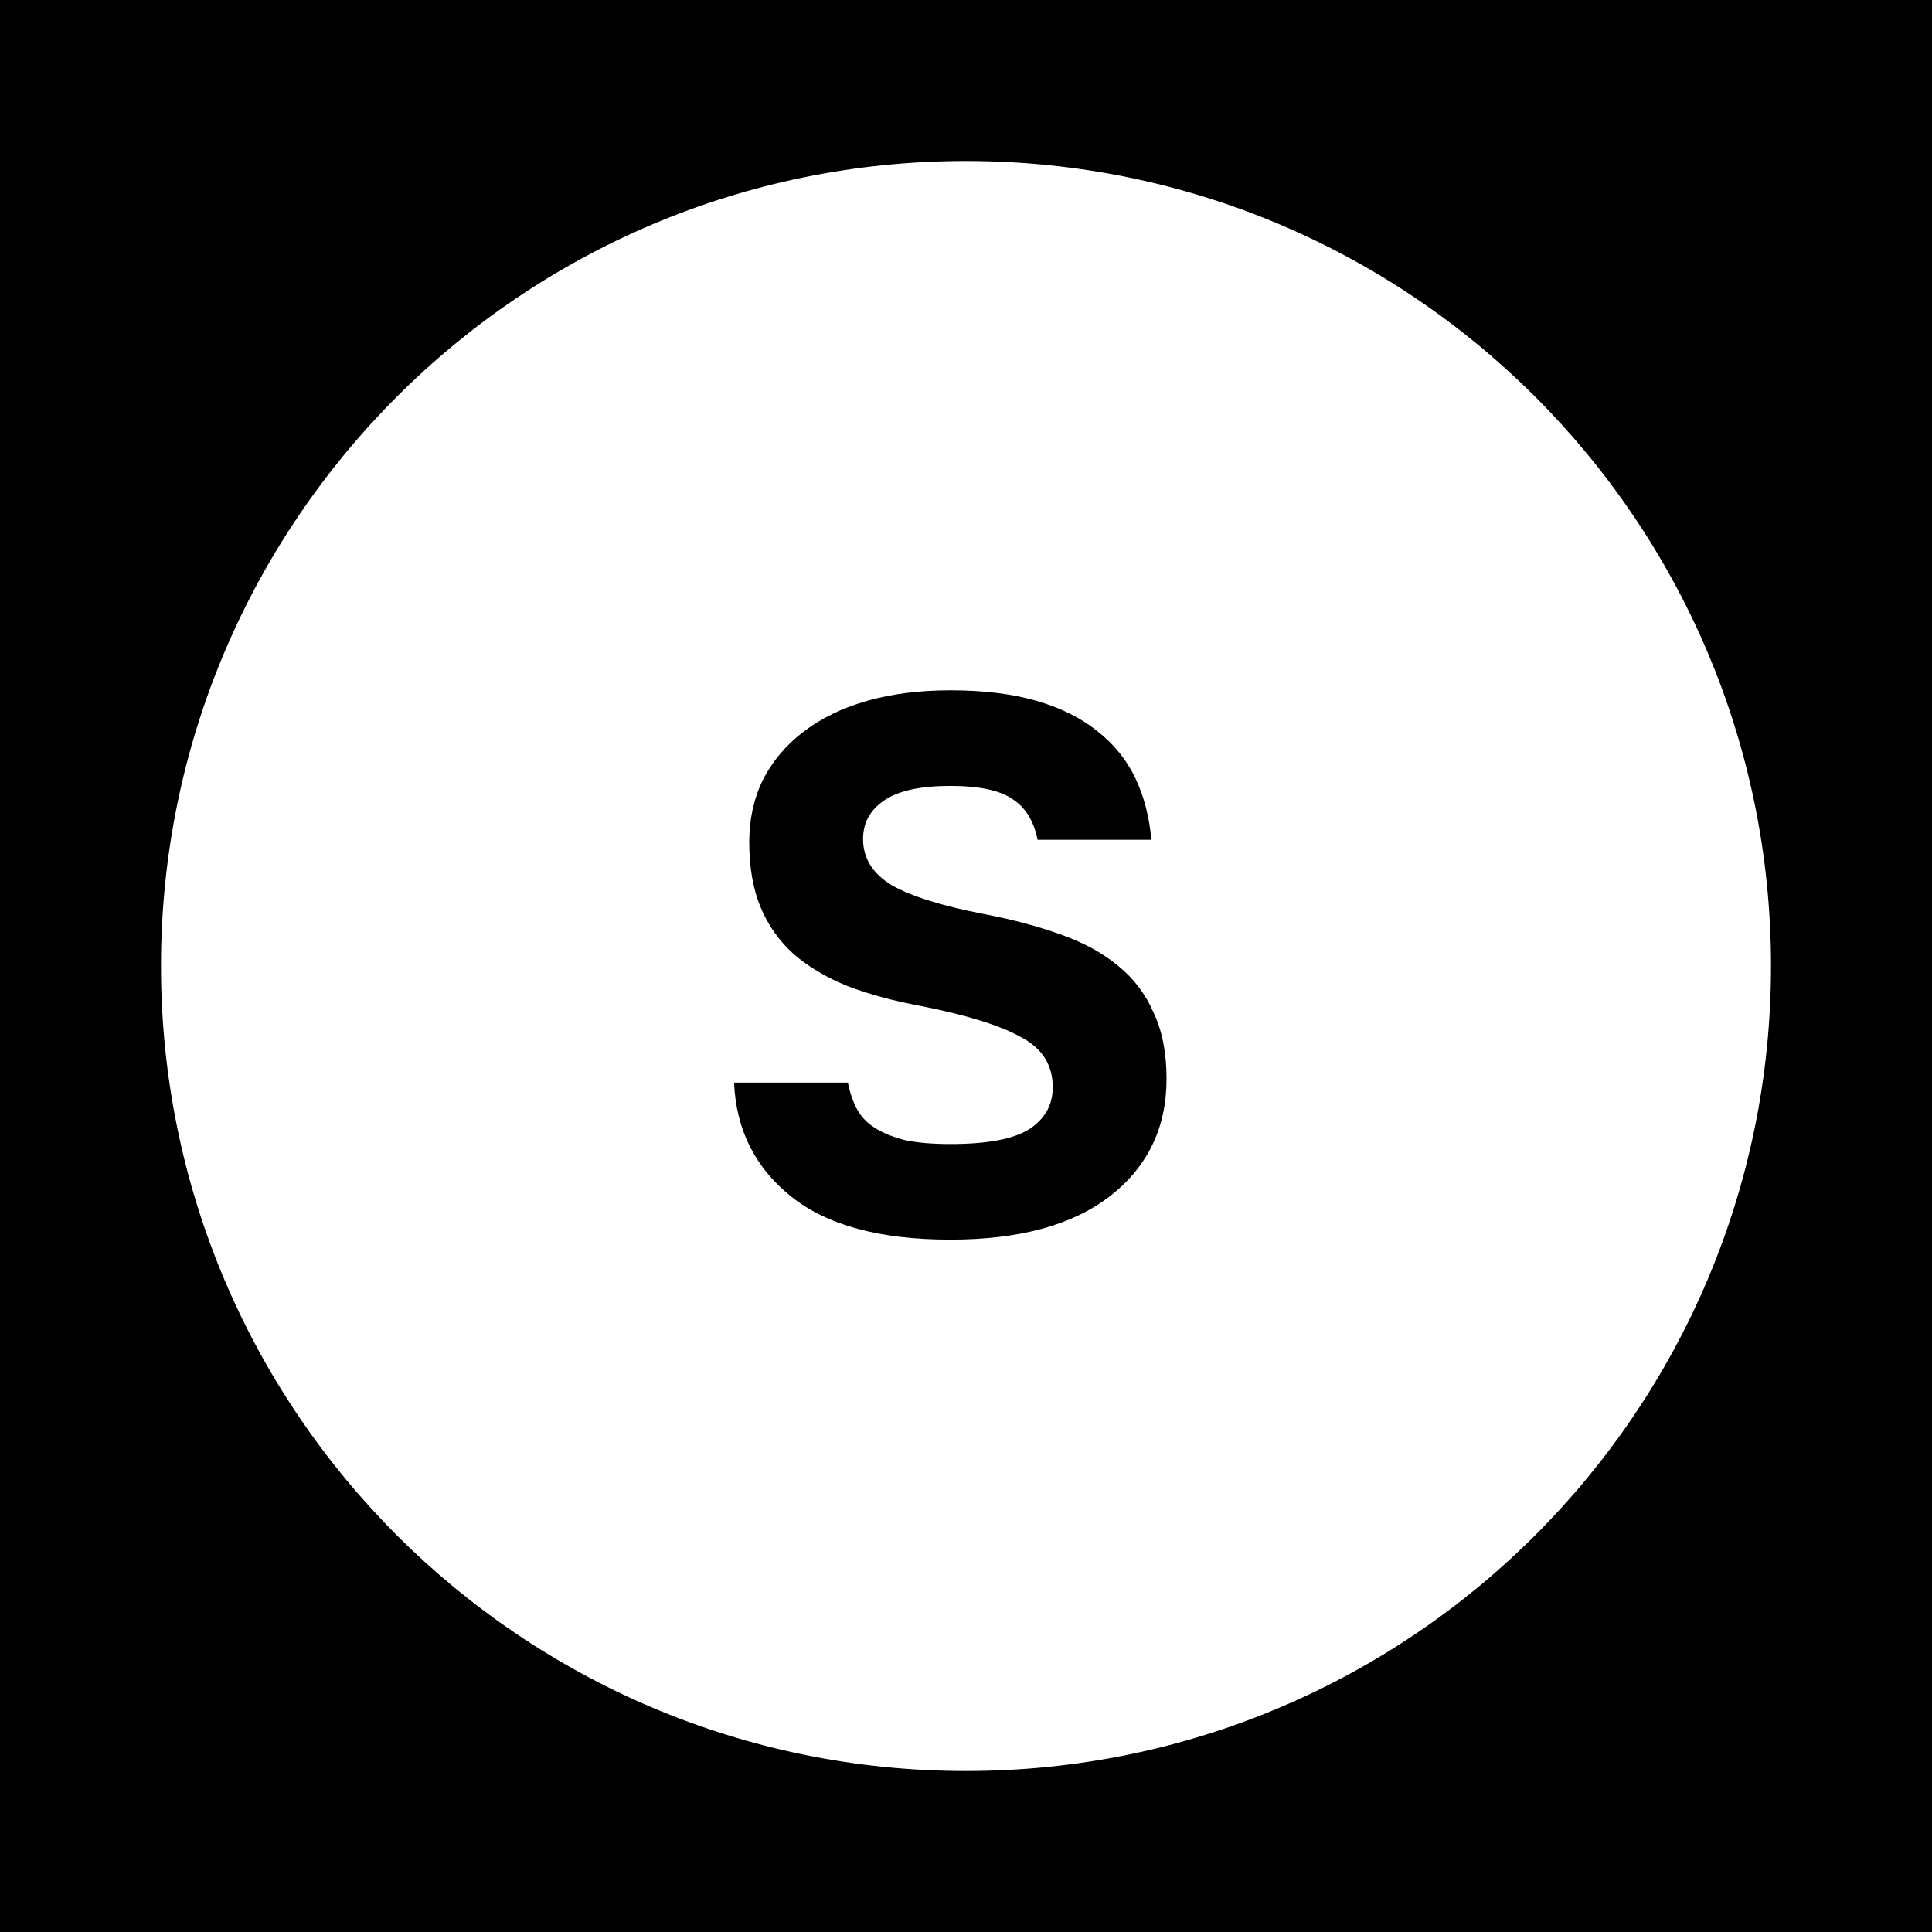 <?xml version="1.0" encoding="UTF-8"?>
<svg xmlns="http://www.w3.org/2000/svg" width="240" height="240" viewBox="0 0 240 240" fill="none">
  <rect width="240" height="240" fill="black"></rect>
  <path fill-rule="evenodd" clip-rule="evenodd" d="M120 20C175.228 20 220 64.772 220 120C220 175.228 175.228 220 120 220C64.772 220 20 175.228 20 120C20 64.772 64.772 20 120 20ZM98.257 148.619C102.718 152.201 109.316 153.992 118.05 153.992C126.596 153.992 133.194 152.201 137.843 148.619C142.556 144.975 144.912 140.105 144.912 134.01C144.912 130.805 144.378 128.072 143.31 125.81C142.305 123.485 140.828 121.537 138.88 119.966C136.995 118.395 134.639 117.107 131.811 116.102C129.046 115.096 125.873 114.248 122.292 113.557C117.076 112.552 113.243 111.358 110.793 109.975C108.405 108.53 107.211 106.614 107.211 104.226C107.211 102.215 108.091 100.613 109.85 99.419C111.61 98.225 114.343 97.628 118.05 97.628C121.695 97.628 124.302 98.194 125.873 99.325C127.444 100.393 128.449 102.058 128.889 104.32H143.027C142.776 101.493 142.116 98.948 141.048 96.686C139.98 94.424 138.409 92.476 136.335 90.842C134.325 89.208 131.811 87.951 128.795 87.072C125.779 86.192 122.197 85.752 118.05 85.752C114.217 85.752 110.761 86.192 107.682 87.072C104.603 87.951 101.964 89.24 99.765 90.936C97.629 92.57 95.963 94.549 94.77 96.874C93.638 99.199 93.073 101.775 93.073 104.603C93.073 107.745 93.544 110.447 94.487 112.709C95.429 114.971 96.812 116.919 98.634 118.552C100.456 120.123 102.687 121.443 105.326 122.511C107.965 123.516 110.981 124.333 114.374 124.962C120.092 126.093 124.239 127.381 126.816 128.826C129.455 130.208 130.774 132.282 130.774 135.047C130.774 137.309 129.769 139.068 127.758 140.325C125.81 141.519 122.574 142.116 118.05 142.116C115.851 142.116 113.997 141.959 112.489 141.645C110.981 141.268 109.724 140.765 108.719 140.137C107.714 139.508 106.96 138.723 106.457 137.78C105.954 136.838 105.577 135.738 105.326 134.481H91.188C91.439 140.325 93.796 145.038 98.257 148.619Z" fill="white"></path>
</svg>
